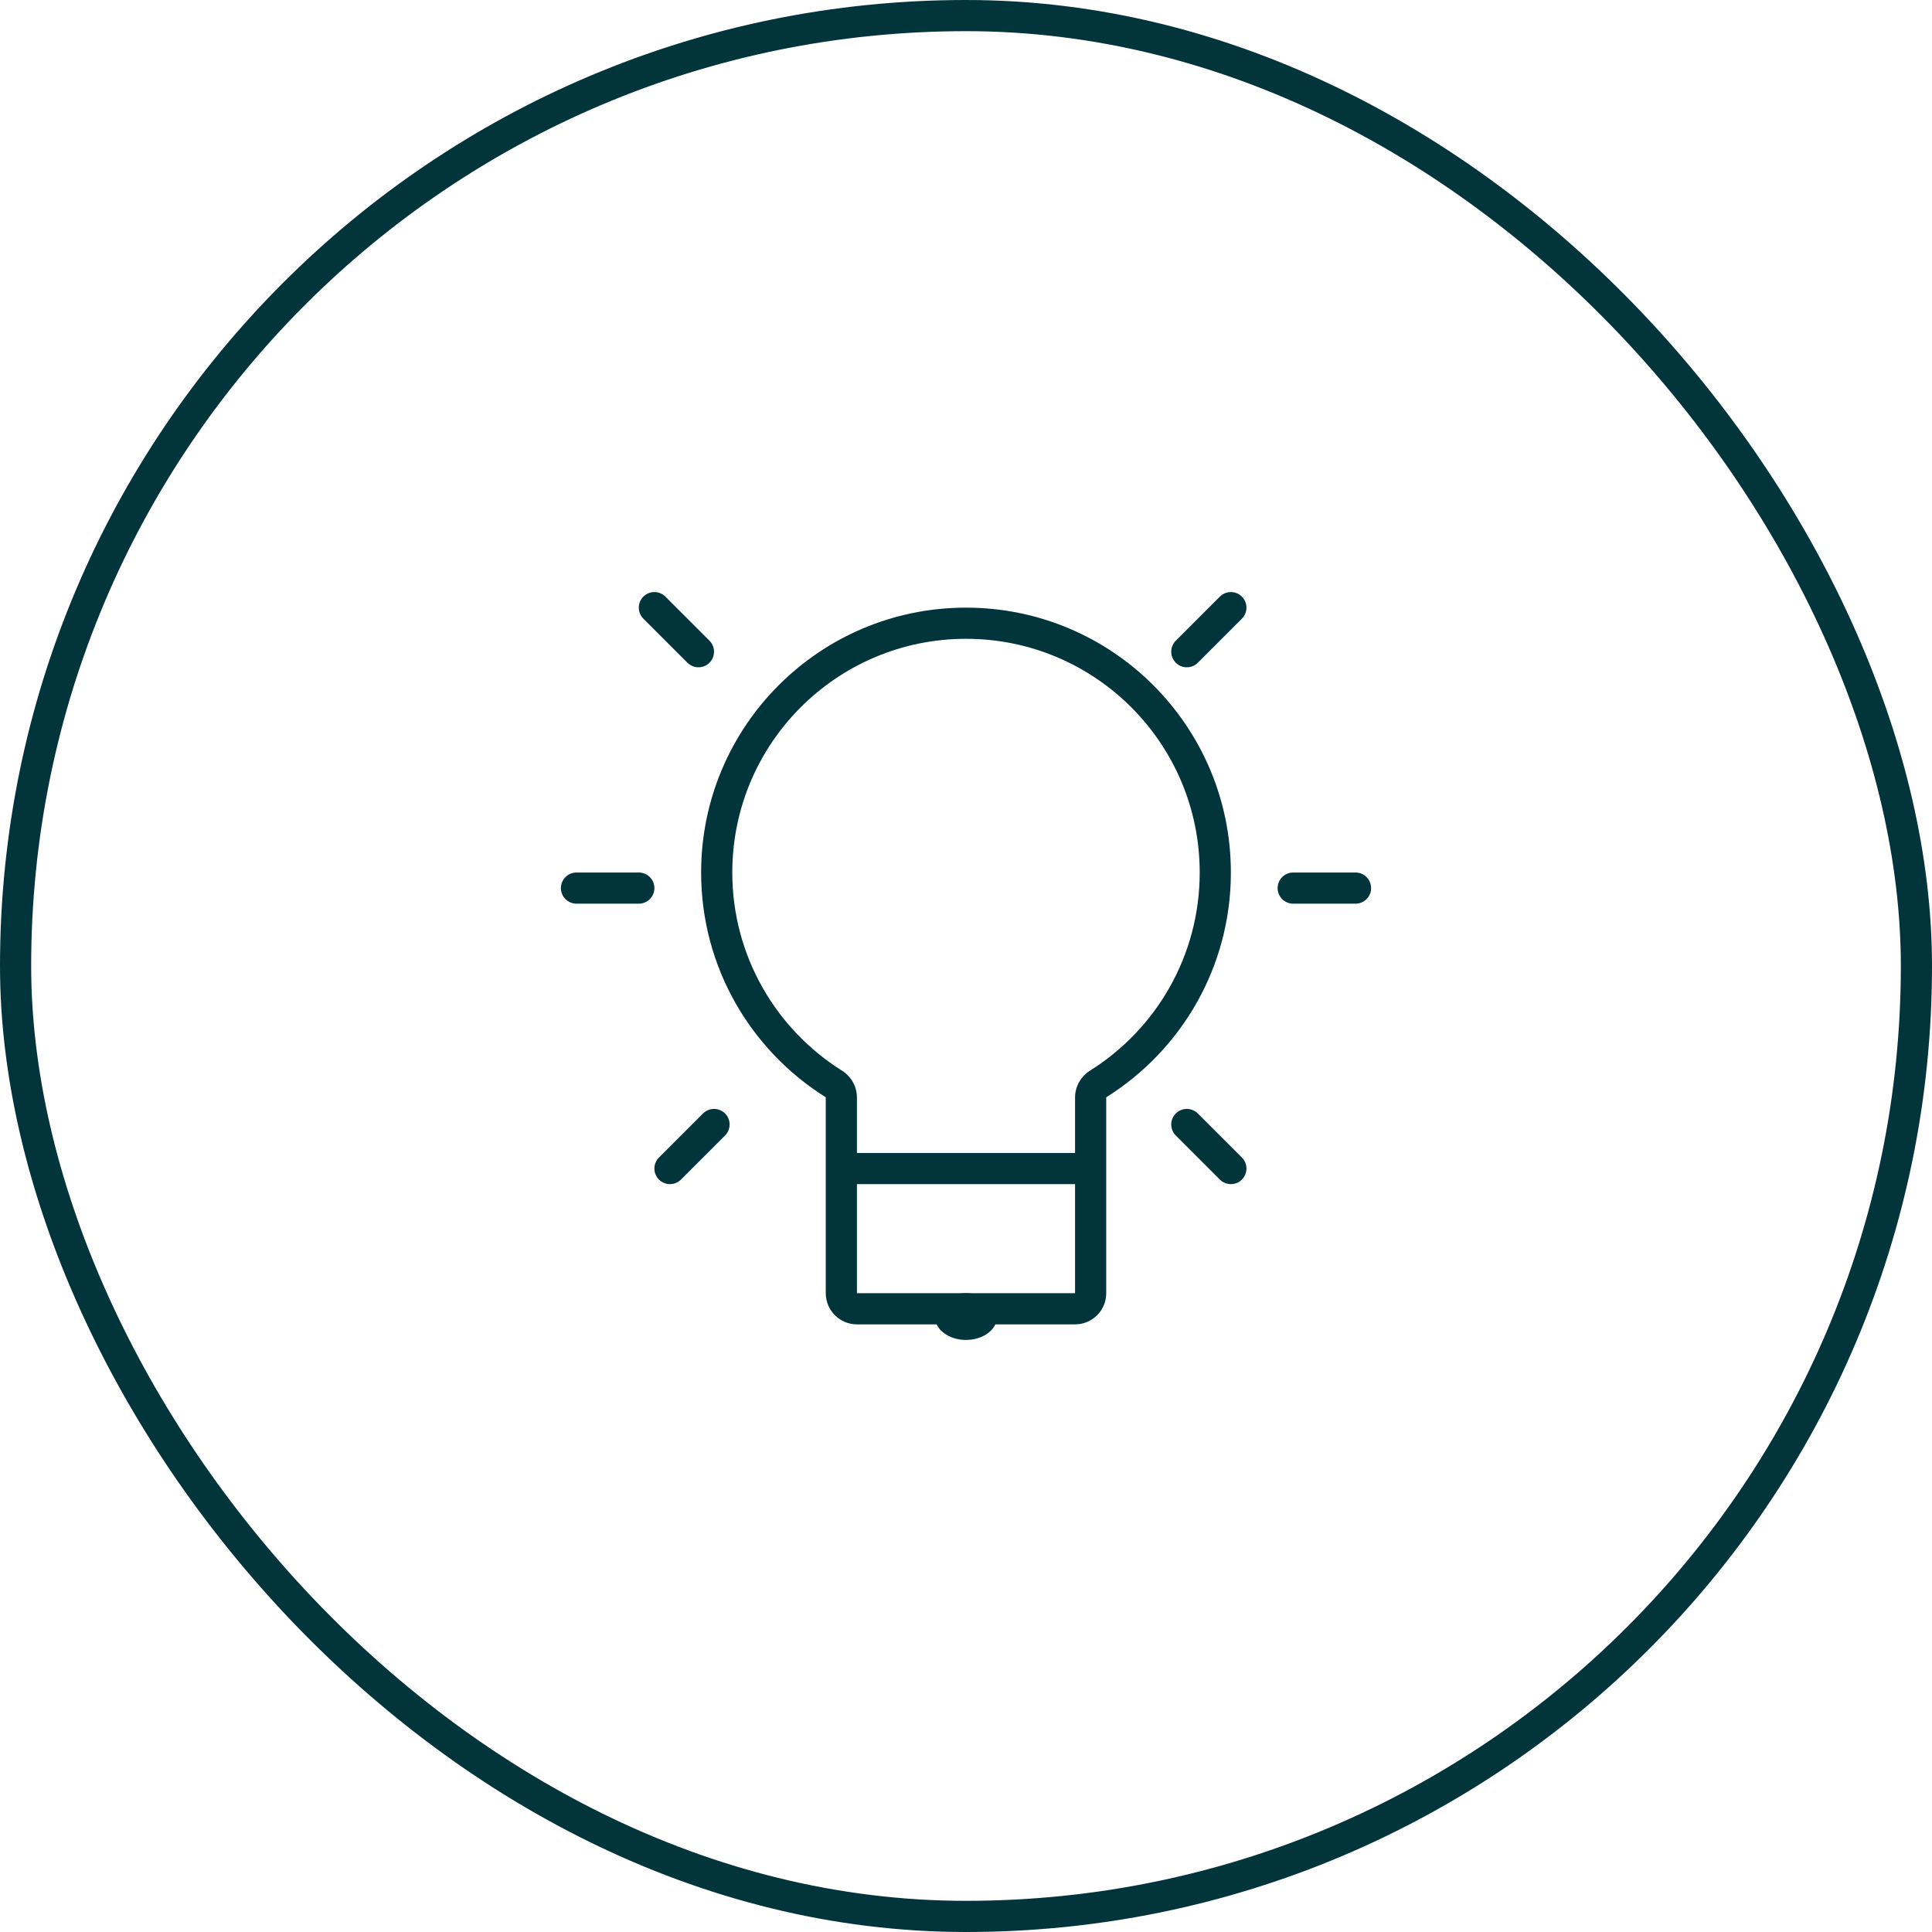 <svg width="124" height="124" viewBox="0 0 124 124" fill="none" xmlns="http://www.w3.org/2000/svg">
<rect x="1" y="1" width="122" height="122" rx="61" stroke="#01343B" stroke-width="2"/>
<path d="M42 39L44.828 41.828" stroke="#01343B" stroke-width="2" stroke-linecap="round"/>
<path d="M79 39L76.172 41.828" stroke="#01343B" stroke-width="2" stroke-linecap="round"/>
<path d="M37 57L41 57" stroke="#01343B" stroke-width="2" stroke-linecap="round"/>
<path d="M87 57L83 57" stroke="#01343B" stroke-width="2" stroke-linecap="round"/>
<path d="M43 75L45.828 72.172" stroke="#01343B" stroke-width="2" stroke-linecap="round"/>
<path d="M79 75L76.172 72.172" stroke="#01343B" stroke-width="2" stroke-linecap="round"/>
<path d="M53.506 69.562L52.974 70.409L53.506 69.562ZM77 56C77 61.358 74.192 66.06 69.962 68.715L71.026 70.409C75.814 67.404 79 62.074 79 56H77ZM62 41C70.284 41 77 47.716 77 56H79C79 46.611 71.389 39 62 39V41ZM47 56C47 47.716 53.716 41 62 41V39C52.611 39 45 46.611 45 56H47ZM54.038 68.715C49.808 66.06 47 61.358 47 56H45C45 62.074 48.187 67.404 52.974 70.409L54.038 68.715ZM55 83V70.436H53V83H55ZM69 83H55V85H69V83ZM69 70.436V83H71V70.436H69ZM53 83C53 84.105 53.895 85 55 85V83H53ZM52.974 70.409C52.987 70.416 52.994 70.425 52.998 70.432C53.001 70.437 53 70.438 53 70.436H55C55 69.716 54.614 69.077 54.038 68.715L52.974 70.409ZM69 85C70.105 85 71 84.105 71 83H69V85ZM69.962 68.715C69.386 69.077 69 69.716 69 70.436H71C71 70.438 70.999 70.437 71.002 70.432C71.006 70.425 71.013 70.416 71.026 70.409L69.962 68.715Z" fill="#01343B"/>
<line x1="54" y1="75" x2="70" y2="75" stroke="#01343B" stroke-width="2"/>
<path d="M63.5 84.5C63.5 84.722 63.381 84.96 63.114 85.161C62.847 85.361 62.455 85.5 62 85.5C61.545 85.5 61.153 85.361 60.886 85.161C60.619 84.96 60.5 84.722 60.5 84.5C60.5 84.278 60.619 84.04 60.886 83.839C61.153 83.639 61.545 83.5 62 83.5C62.455 83.5 62.847 83.639 63.114 83.839C63.381 84.04 63.5 84.278 63.5 84.5Z" fill="#01343B" stroke="#01343B"/>
</svg>
